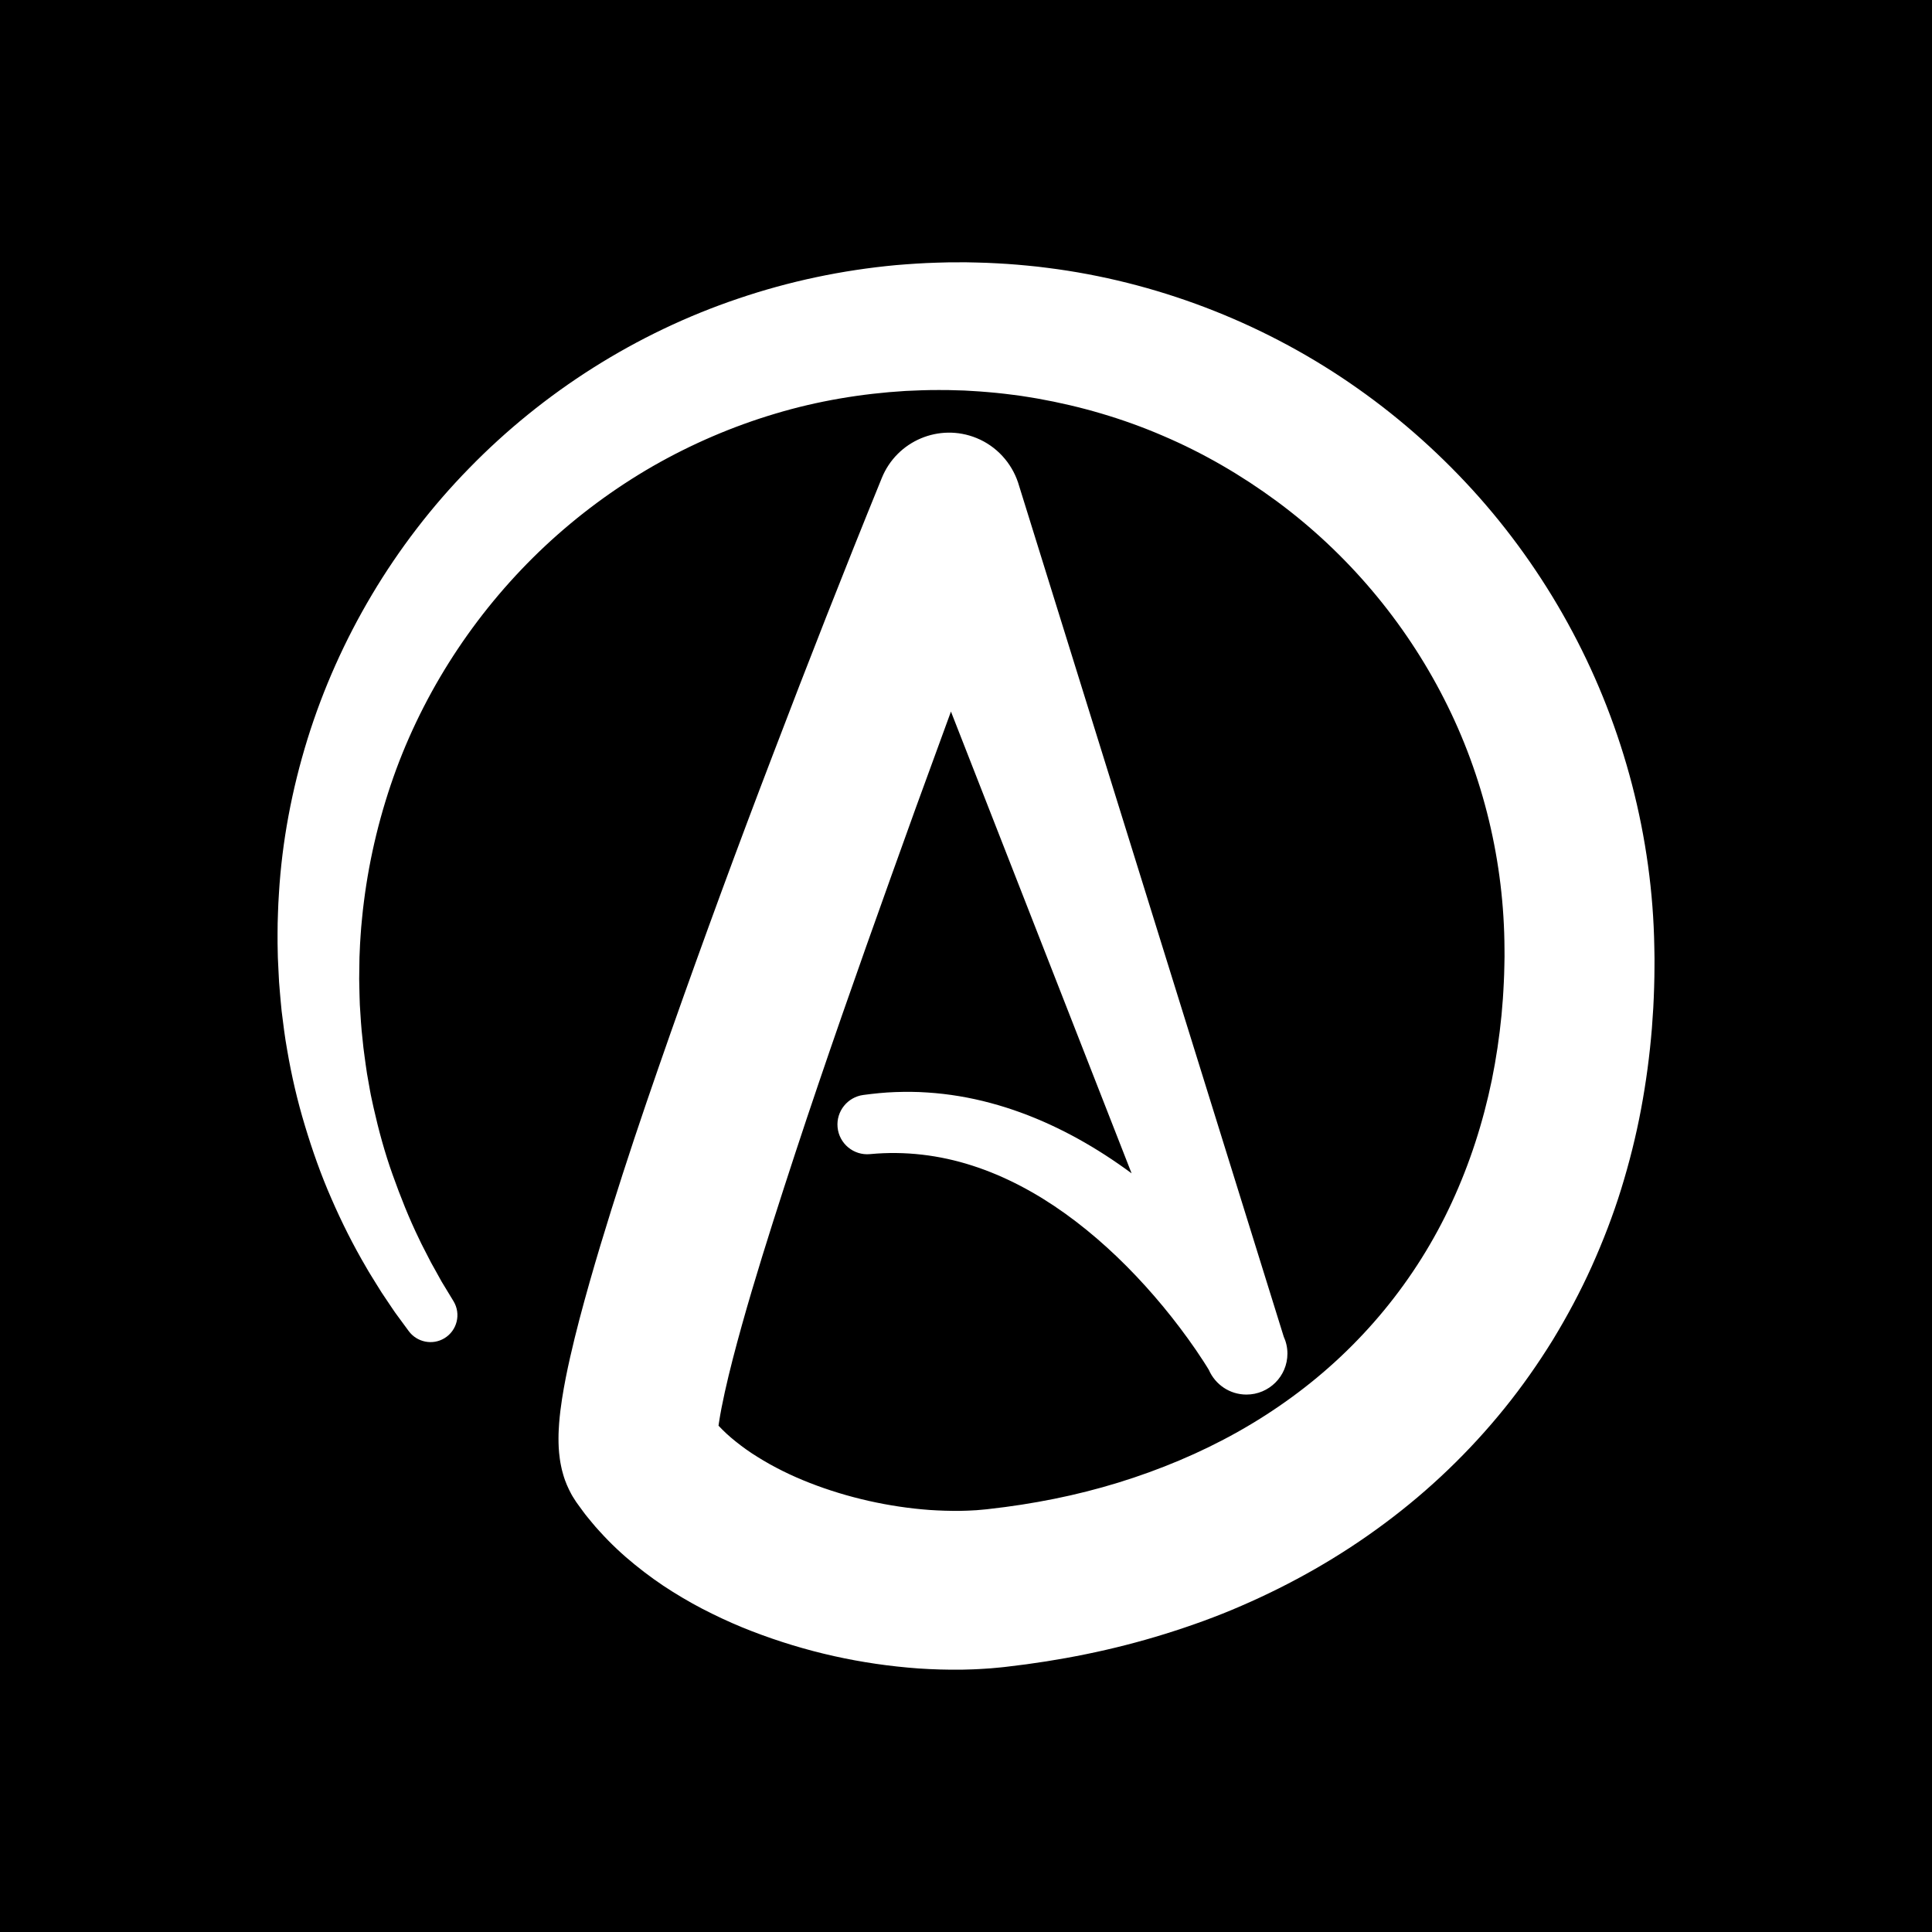<?xml version="1.0" encoding="utf-8"?>
<!-- Generator: Adobe Illustrator 27.5.0, SVG Export Plug-In . SVG Version: 6.00 Build 0)  -->
<svg version="1.1" xmlns="http://www.w3.org/2000/svg" xmlns:xlink="http://www.w3.org/1999/xlink" x="0px" y="0px"
	 viewBox="0 0 500 500.001" style="enable-background:new 0 0 500 500.001;" xml:space="preserve">
<rect x="0" y="0" width="500" height="500.001" fill="#808080" stroke="none"/>
<g id="BACKGROUND">
	<rect width="500.001" height="500"/>
</g>
<g id="OBJECTS">
	<path style="fill:#FFFFFF;" d="M428.137,245.128c-0.465-28.368-7.864-56.636-21.186-81.62
		c-6.649-12.502-14.758-24.201-24.108-34.783c-9.366-10.566-19.926-20.05-31.445-28.168c-23.02-16.253-49.909-26.948-77.682-30.884
		c-1.732-0.251-3.474-0.447-5.21-0.669c-1.744-0.168-3.484-0.365-5.228-0.503c-1.745-0.12-3.487-0.287-5.235-0.353
		c-1.742-0.087-3.473-0.179-5.332-0.207l-2.729-0.059l-2.381,0.008l-1.191,0.004l-0.805,0.001l-0.655,0.017l-2.616,0.071
		c-3.488,0.103-6.972,0.339-10.449,0.63c-13.899,1.289-27.653,4.176-40.836,8.664c-26.406,8.898-50.452,24.188-69.678,43.947
		c-19.29,19.715-33.681,43.975-41.793,70.051c-4.036,13.039-6.596,26.512-7.397,40.051c-0.107,1.691-0.203,3.382-0.245,5.075
		l-0.079,2.546l-0.024,2.614c-0.034,1.812,0.024,3.3,0.047,4.911l0.028,1.338l0.061,1.266l0.123,2.53
		c0.072,1.686,0.163,3.369,0.334,5.05c0.155,1.681,0.278,3.361,0.463,5.037c0.42,3.347,0.817,6.692,1.422,10.007
		c1.128,6.639,2.651,13.204,4.601,19.628c1.936,6.424,4.163,12.754,6.857,18.877c2.665,6.13,5.66,12.104,9.038,17.841
		c0.813,1.45,1.731,2.843,2.591,4.264l1.318,2.118l1.415,2.116l1.419,2.108l0.712,1.044l0.705,0.961l2.82,3.842
		c2.119,2.867,6.13,3.72,9.237,1.835c3.293-1.997,4.344-6.284,2.347-9.578l-2.472-4.075l-0.618-1.019l-0.542-0.978l-1.078-1.946
		l-1.083-1.938l-1.038-2.018c-0.677-1.356-1.41-2.679-2.04-4.057c-2.656-5.438-4.872-11.064-6.895-16.729
		c-2.028-5.667-3.606-11.477-4.92-17.32c-0.303-1.468-0.668-2.919-0.92-4.395l-0.782-4.419c-0.244-1.475-0.415-2.961-0.629-4.439
		c-0.224-1.476-0.381-2.961-0.524-4.447c-0.356-2.962-0.512-5.943-0.703-8.915c-0.07-1.487-0.081-2.979-0.126-4.466
		c-0.061-1.487-0.046-2.977-0.014-4.465l0.031-2.232l0.015-1.115l0.045-1.042c0.075-1.564,0.121-3.25,0.245-4.609l0.156-2.144
		l0.209-2.207c0.128-1.477,0.307-2.948,0.493-4.418c1.481-11.755,4.321-23.274,8.378-34.299
		c8.176-22.044,21.594-41.911,38.541-57.782c8.484-7.93,17.851-14.859,27.849-20.624c10.016-5.733,20.65-10.309,31.644-13.583
		c10.988-3.307,22.351-5.204,33.762-5.895c2.857-0.143,5.714-0.248,8.574-0.239l2.145,0.01l0.536,0.002
		c-0.322-0.001,0.081,0.005,0.087,0.007l0.297,0.008l1.189,0.034l2.38,0.068l2.028,0.119c1.316,0.06,2.751,0.183,4.176,0.3
		c1.425,0.096,2.838,0.286,4.255,0.425c1.417,0.157,2.824,0.368,4.237,0.545c1.404,0.23,2.814,0.43,4.214,0.681
		c11.2,1.984,22.16,5.178,32.565,9.674c10.421,4.447,20.263,10.184,29.36,16.886c18.2,13.425,33.134,31.135,43.325,51.155
		c10.228,20.023,15.557,42.357,15.64,64.783l0.01,1.919l-0.043,2.38c-0.016,1.69-0.091,2.926-0.142,4.295
		c-0.042,1.326-0.165,2.819-0.24,4.221l-0.352,4.253c-0.552,5.655-1.383,11.254-2.503,16.766
		c-2.268,11.015-5.714,21.674-10.356,31.706c-9.254,20.091-23.604,37.453-41.47,50.452c-8.918,6.52-18.691,11.965-29.022,16.317
		c-10.325,4.362-21.193,7.7-32.382,9.95c-5.595,1.13-11.265,2.009-16.985,2.643l-0.535,0.064c-0.026,0.002-0.035,0.003-0.053,0.005
		l-0.185,0.018l-1.185,0.107l-1.187,0.106l-0.832,0.043l-0.794,0.043c-0.261,0.017-0.52,0.034-0.856,0.038l-1.895,0.051
		c-2.55,0.021-5.147-0.059-7.767-0.234c-10.495-0.765-21.259-3.186-30.984-6.986c-4.866-1.893-9.463-4.171-13.556-6.743
		c-2.072-1.265-3.963-2.642-5.72-4.05c-1.633-1.297-3.088-2.656-4.37-4.034c0.032-0.233,0.064-0.468,0.101-0.708
		c0.362-2.425,0.906-5.175,1.522-7.964c0.62-2.802,1.321-5.679,2.065-8.579c3.011-11.638,6.634-23.564,10.401-35.444
		c3.795-11.894,7.703-23.831,11.758-35.742c8.094-23.834,16.62-47.62,25.187-71.404c3.021-8.32,6.066-16.647,9.119-24.971
		l46.749,119.5c-2.23-1.642-4.508-3.226-6.847-4.737c-9.037-5.829-18.986-10.607-29.658-13.462
		c-5.323-1.432-10.817-2.364-16.353-2.718c-2.767-0.2-5.547-0.2-8.314-0.109c-2.771,0.096-5.526,0.385-8.262,0.749
		c-4.077,0.547-7.044,4.225-6.657,8.357c0.397,4.236,4.154,7.35,8.391,6.953l0.125-0.012c8.9-0.833,17.837,0.233,26.349,2.984
		c8.522,2.736,16.611,7.081,24.091,12.446c7.48,5.377,14.386,11.736,20.682,18.693c3.147,3.48,6.151,7.107,8.979,10.853
		c1.413,1.872,2.787,3.771,4.103,5.688c0.657,0.959,1.3,1.922,1.921,2.882l0.909,1.431l0.429,0.699l0.125,0.213
		c1.642,3.735,5.367,6.347,9.709,6.347c5.859,0,10.609-4.749,10.609-10.607c0-1.584-0.357-3.082-0.981-4.432l0.006-0.002
		l-68.758-221.061l-0.002-0.002c-1.69-4.982-5.479-9.306-10.735-11.446c-9.612-3.916-20.58,0.704-24.495,10.317l-0.192,0.472
		c-9.654,23.705-18.936,47.37-28.029,71.22c-9.124,23.821-17.934,47.776-26.444,71.938c-4.238,12.09-8.438,24.219-12.395,36.507
		c-3.957,12.308-7.787,24.668-11.198,37.601c-0.847,3.246-1.666,6.532-2.433,9.927c-0.764,3.405-1.485,6.881-2.083,10.732
		c-0.296,1.936-0.565,3.955-0.746,6.292c-0.043,0.59-0.086,1.174-0.111,1.835l-0.038,0.976l-0.013,1.061
		c0.008,1.485,0.025,3.03,0.345,5.323c0.061,0.492,0.186,1.194,0.324,1.858l0.223,1.012c0.107,0.418,0.222,0.835,0.344,1.25
		c0.146,0.475,0.2,0.689,0.443,1.372c0.295,0.808,0.632,1.607,1.007,2.386c0.354,0.752,0.928,1.762,0.82,1.563l0.148,0.258
		c1.704,2.698,0.613,0.943,1.057,1.634l0.246,0.341l0.493,0.678l0.993,1.354c0.655,0.917,1.372,1.726,2.064,2.587
		c0.692,0.863,1.41,1.675,2.142,2.464c2.9,3.212,5.983,6.087,9.164,8.655c3.179,2.58,6.445,4.93,9.776,6.999
		c3.331,2.08,6.713,3.978,10.136,5.643c3.42,1.689,6.874,3.211,10.359,4.553c13.947,5.382,28.245,8.546,43.073,9.626
		c3.715,0.247,7.467,0.359,11.265,0.313l2.865-0.082c0.457-0.008,0.99-0.039,1.52-0.071l1.584-0.097l1.543-0.103l1.185-0.109
		l1.187-0.109l0.947-0.096l0.645-0.076c6.898-0.782,13.785-1.863,20.632-3.266c6.85-1.395,13.655-3.135,20.379-5.221
		c6.721-2.094,13.385-4.478,19.884-7.32c13.015-5.63,25.515-12.732,37.017-21.313c11.518-8.554,22.004-18.609,31.056-29.828
		c4.53-5.605,8.672-11.521,12.457-17.642c3.742-6.147,7.136-12.498,10.081-19.035c2.935-6.539,5.518-13.226,7.624-20.034
		c2.101-6.809,3.837-13.71,5.137-20.662c1.306-6.951,2.233-13.943,2.804-20.935l0.356-5.242c0.074-1.769,0.184-3.442,0.222-5.291
		c0.043-1.804,0.102-3.74,0.09-5.224l0.008-2.381L428.137,245.128z"/>
</g>
</svg>

